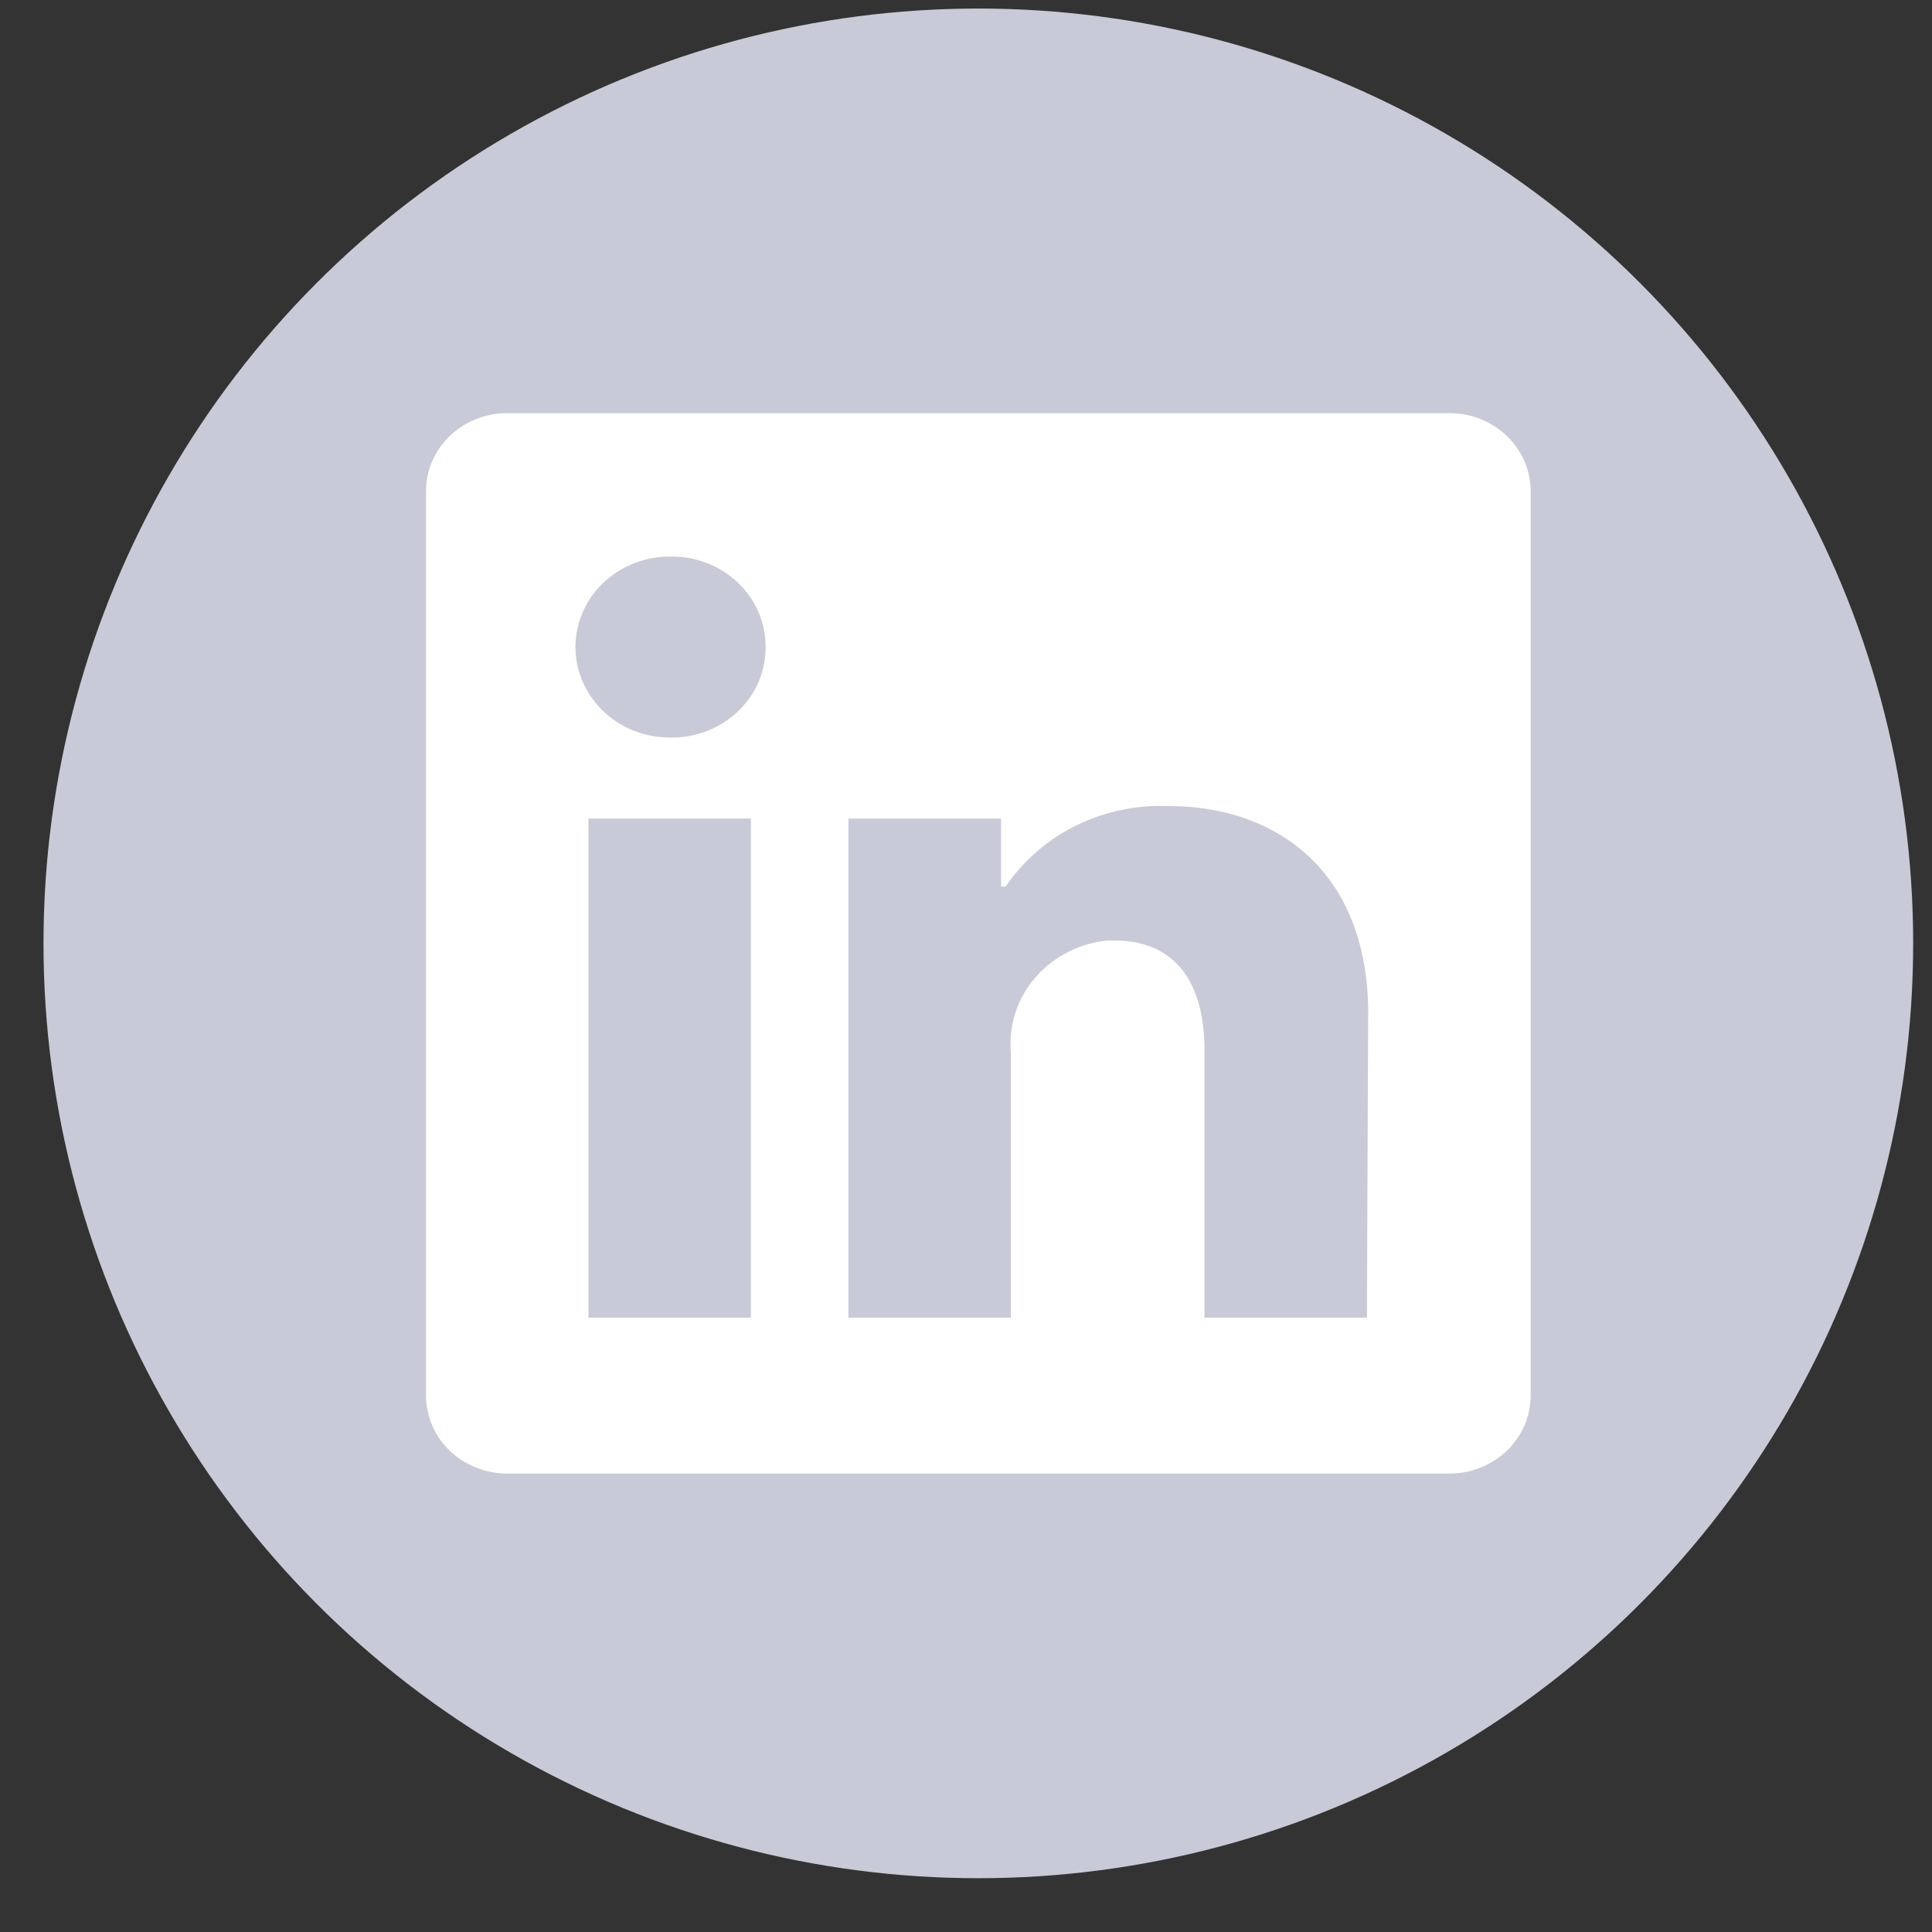 <svg width="31" height="31" viewBox="0 0 31 31" fill="none" xmlns="http://www.w3.org/2000/svg">
    <rect x="0" y="0" width="31" height="31" fill="#333333" stroke="none"/>
    <circle cx="15.698" cy="15.137" r="15" fill="#C9CAD8"/>
    <path d="M24.56 7.88v14.513c0 .332-.137.65-.381.884a1.331 1.331 0 0 1-.922.367H8.139c-.345 0-.677-.132-.921-.366a1.226 1.226 0 0 1-.382-.885V7.88c0-.332.137-.65.382-.885.244-.234.576-.366.921-.366h15.118c.346 0 .677.132.921.366.245.235.382.553.382.885zm-12.51 5.255H9.442v8.007h2.606v-8.007zm.234-2.753a1.39 1.39 0 0 0-.11-.552 1.437 1.437 0 0 0-.323-.47 1.507 1.507 0 0 0-.484-.316 1.556 1.556 0 0 0-.574-.113h-.047c-.401 0-.786.153-1.07.425a1.422 1.422 0 0 0-.442 1.026c0 .385.16.754.443 1.026.283.273.668.426 1.069.426.197.004.393-.028.577-.097a1.51 1.51 0 0 0 .495-.3c.143-.131.258-.288.338-.46.08-.174.123-.36.128-.55v-.045zm9.67 5.896c0-2.408-1.595-3.343-3.18-3.343a3.074 3.074 0 0 0-1.498.307 2.933 2.933 0 0 0-1.14.984h-.073v-1.091h-2.45v8.007h2.607v-4.259a1.618 1.618 0 0 1 .398-1.204 1.754 1.754 0 0 1 1.165-.588h.1c.828 0 1.443.5 1.443 1.762v4.289h2.607l.02-4.864z" fill="#fff"/>
</svg>
